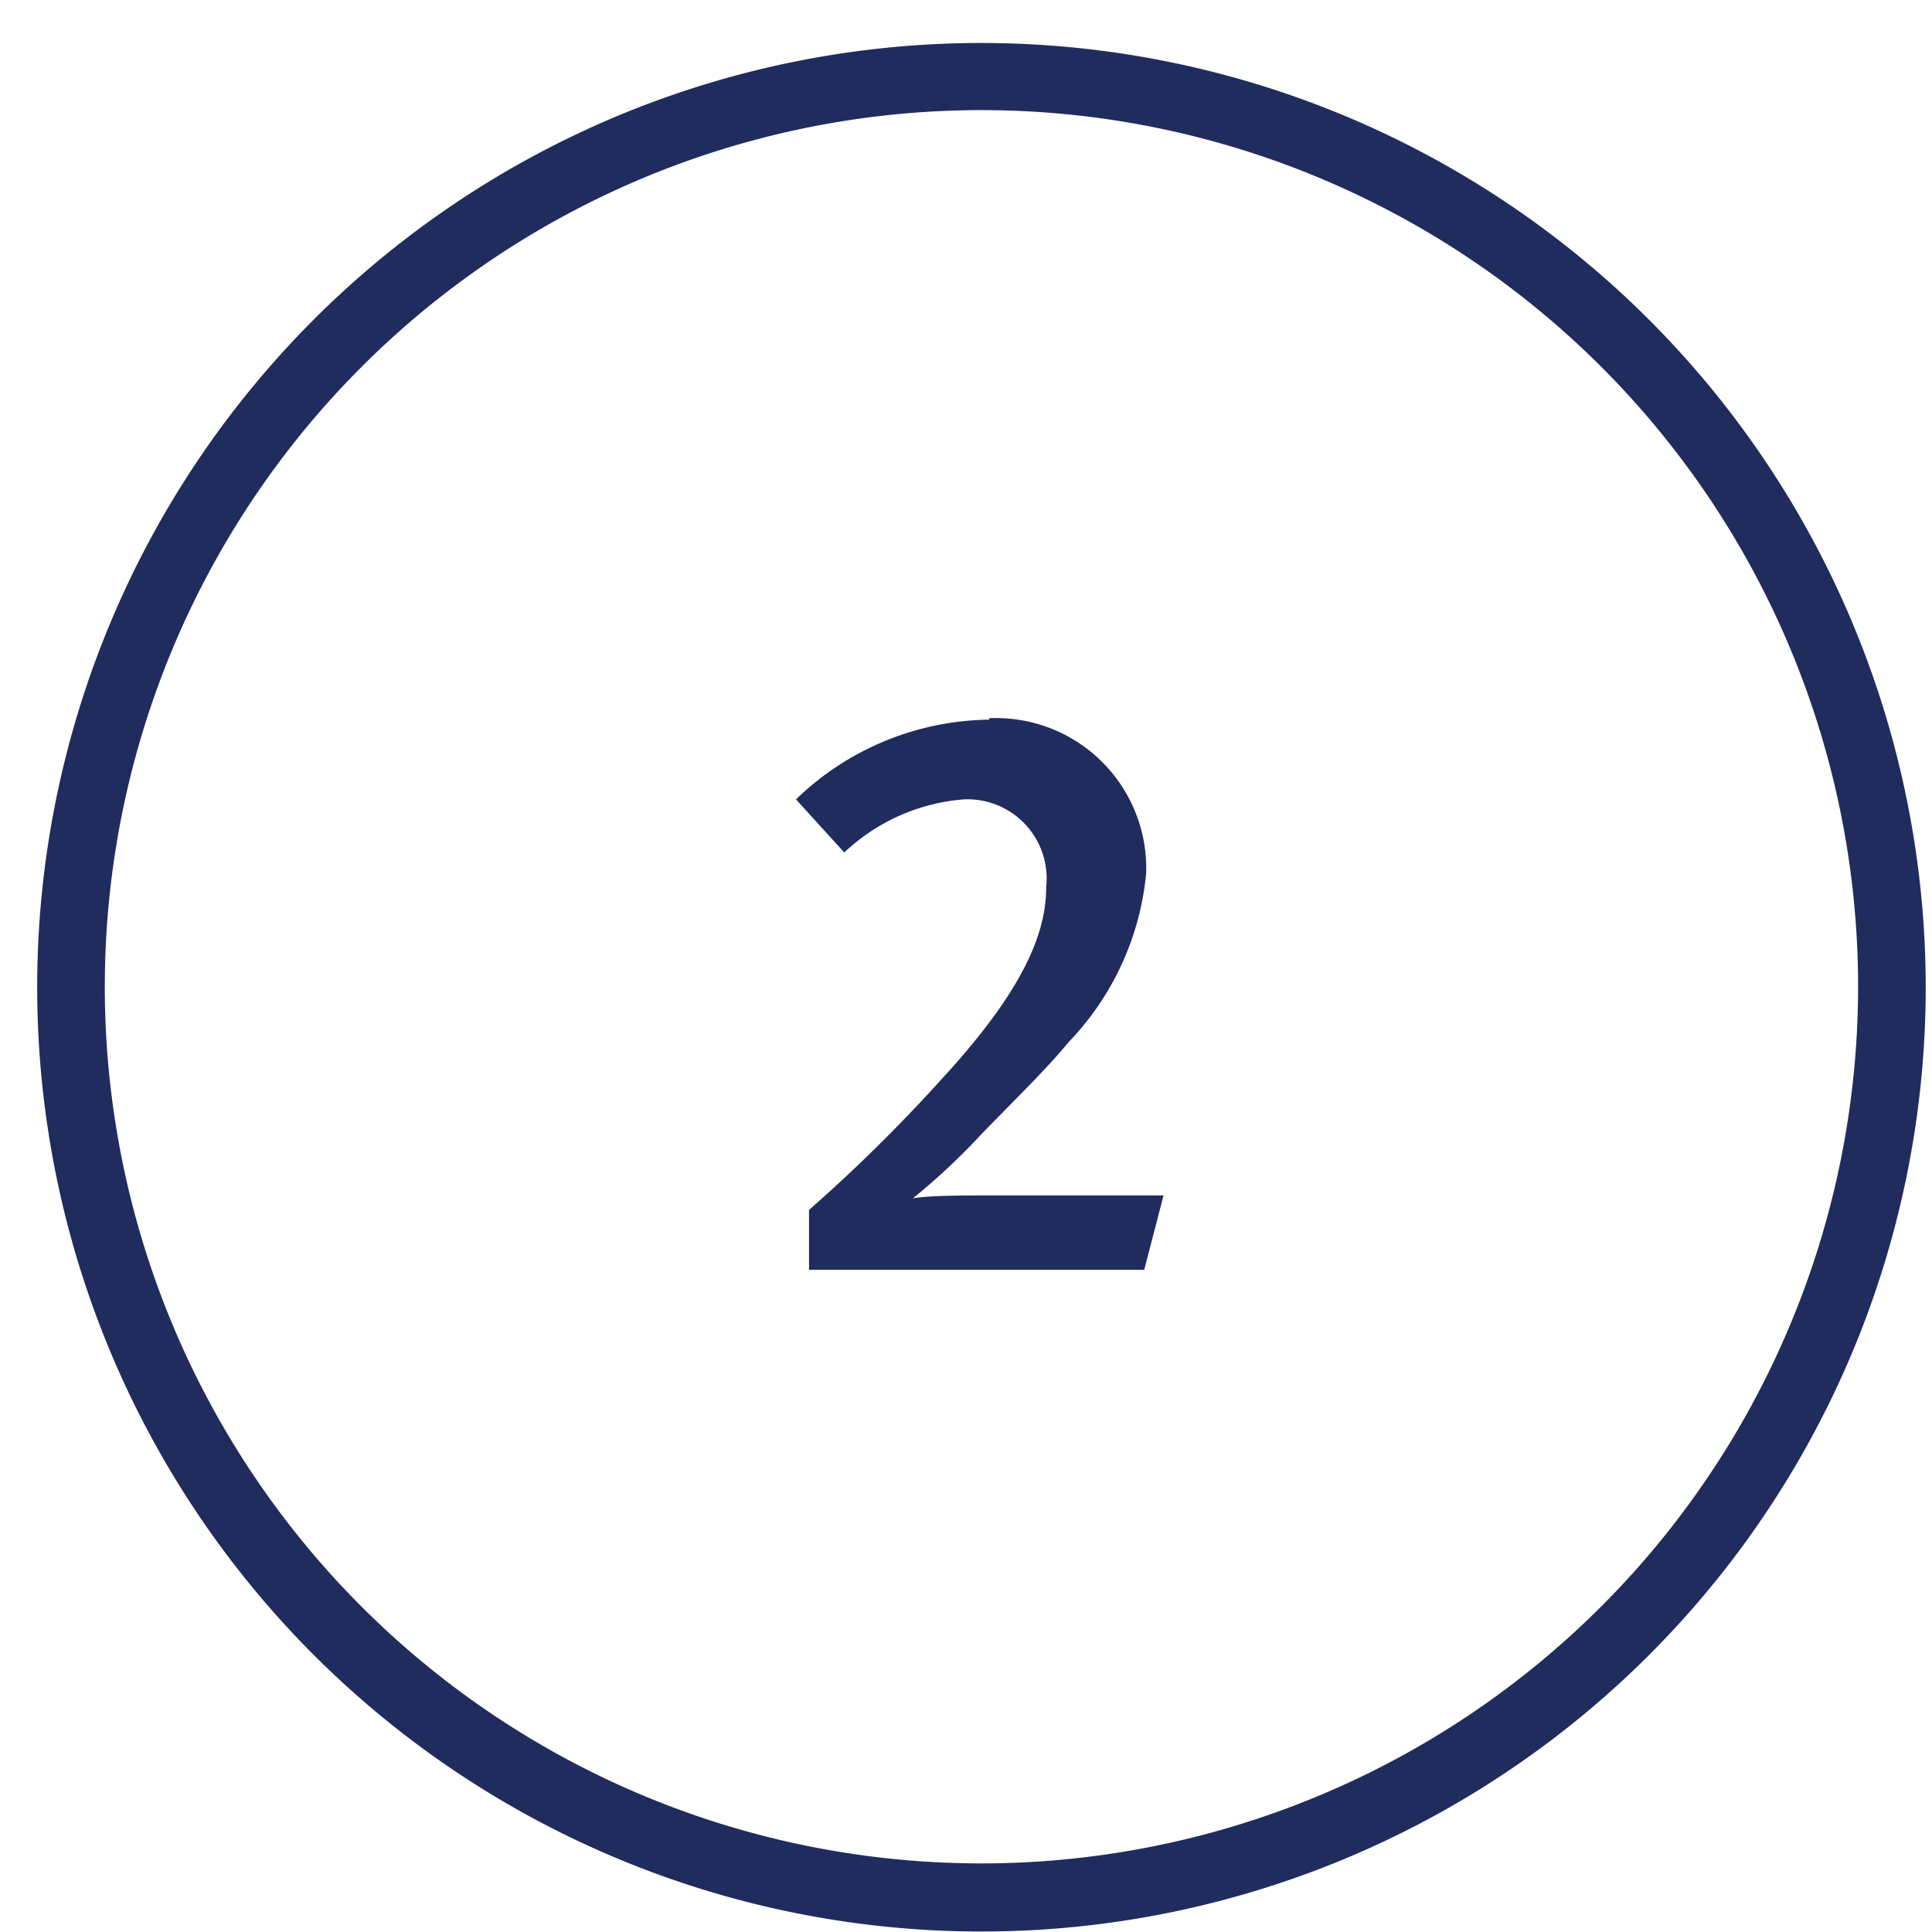 <svg id="Layer_1" data-name="Layer 1" xmlns="http://www.w3.org/2000/svg" width="40" height="40" viewBox="0 0 40 40">
  <defs>
    <style>
      .cls-1 {
        fill: #202c5d;
      }
    </style>
  </defs>
  <title>Artboard 38</title>
  <g>
    <path class="cls-1" d="M20.33,39.73A19.3,19.3,0,1,1,39.62,20.44,19.31,19.31,0,0,1,20.33,39.73ZM20.33,2a18.4,18.4,0,1,0,18.39,18.4A18.41,18.41,0,0,0,20.33,2Z"/>
    <path class="cls-1" d="M20.33,1.39a19,19,0,1,1-19,19.05,19.07,19.07,0,0,1,19-19m0,37.69A18.65,18.65,0,1,0,1.69,20.44,18.66,18.66,0,0,0,20.33,39.08m0-38.19A19.55,19.55,0,1,0,39.87,20.44,19.56,19.56,0,0,0,20.33.89Zm0,37.69A18.15,18.15,0,1,1,38.47,20.44,18.16,18.16,0,0,1,20.33,38.58Z"/>
  </g>
  <g>
    <path class="cls-1" d="M16.94,26.07V25.2a35.89,35.89,0,0,0,2.66-2.64c1.56-1.72,2.25-3,2.25-4.19a1.88,1.88,0,0,0-2-2.07,4,4,0,0,0-2.44,1l-.64-.73a5.51,5.51,0,0,1,3.66-1.43,2.88,2.88,0,0,1,3,3,5.54,5.54,0,0,1-1.54,3.33c-.35.42-.83.91-1.34,1.43l-.68.69a11.76,11.76,0,0,1-1.14,1.06l-1.11.6,1.25-.13c.34,0,1-.06,1.63-.06h3.16l-.28,1Z"/>
    <path class="cls-1" d="M20.48,15.4a2.61,2.61,0,0,1,2.75,2.71,5.27,5.27,0,0,1-1.49,3.17c-.34.42-.82.9-1.32,1.42l-.44.45-.24.23a10.43,10.43,0,0,1-1.08,1L17.52,25c.65-.6,1.51-1.46,2.26-2.29,1.61-1.77,2.32-3.11,2.32-4.36a2.14,2.14,0,0,0-2.2-2.32,4.07,4.07,0,0,0-2.41.92l-.31-.36a5.15,5.15,0,0,1,3.3-1.21m2.91,9.88-.15.54h-6v-.31L19,25.34c.32,0,1-.06,1.6-.06h2.84M20.48,14.9a5.85,5.85,0,0,0-4,1.65l1,1.1a4.06,4.06,0,0,1,2.48-1.1,1.64,1.64,0,0,1,1.7,1.82c0,1-.52,2.19-2.19,4a33.17,33.17,0,0,1-2.72,2.68v1.24h6.94l.4-1.54H20.55c-.59,0-1.31,0-1.65.06a13.42,13.42,0,0,0,1.43-1.34c.66-.68,1.34-1.34,1.8-1.9a5.83,5.83,0,0,0,1.6-3.49,3.11,3.11,0,0,0-3.25-3.21Z"/>
  </g>
</svg>
